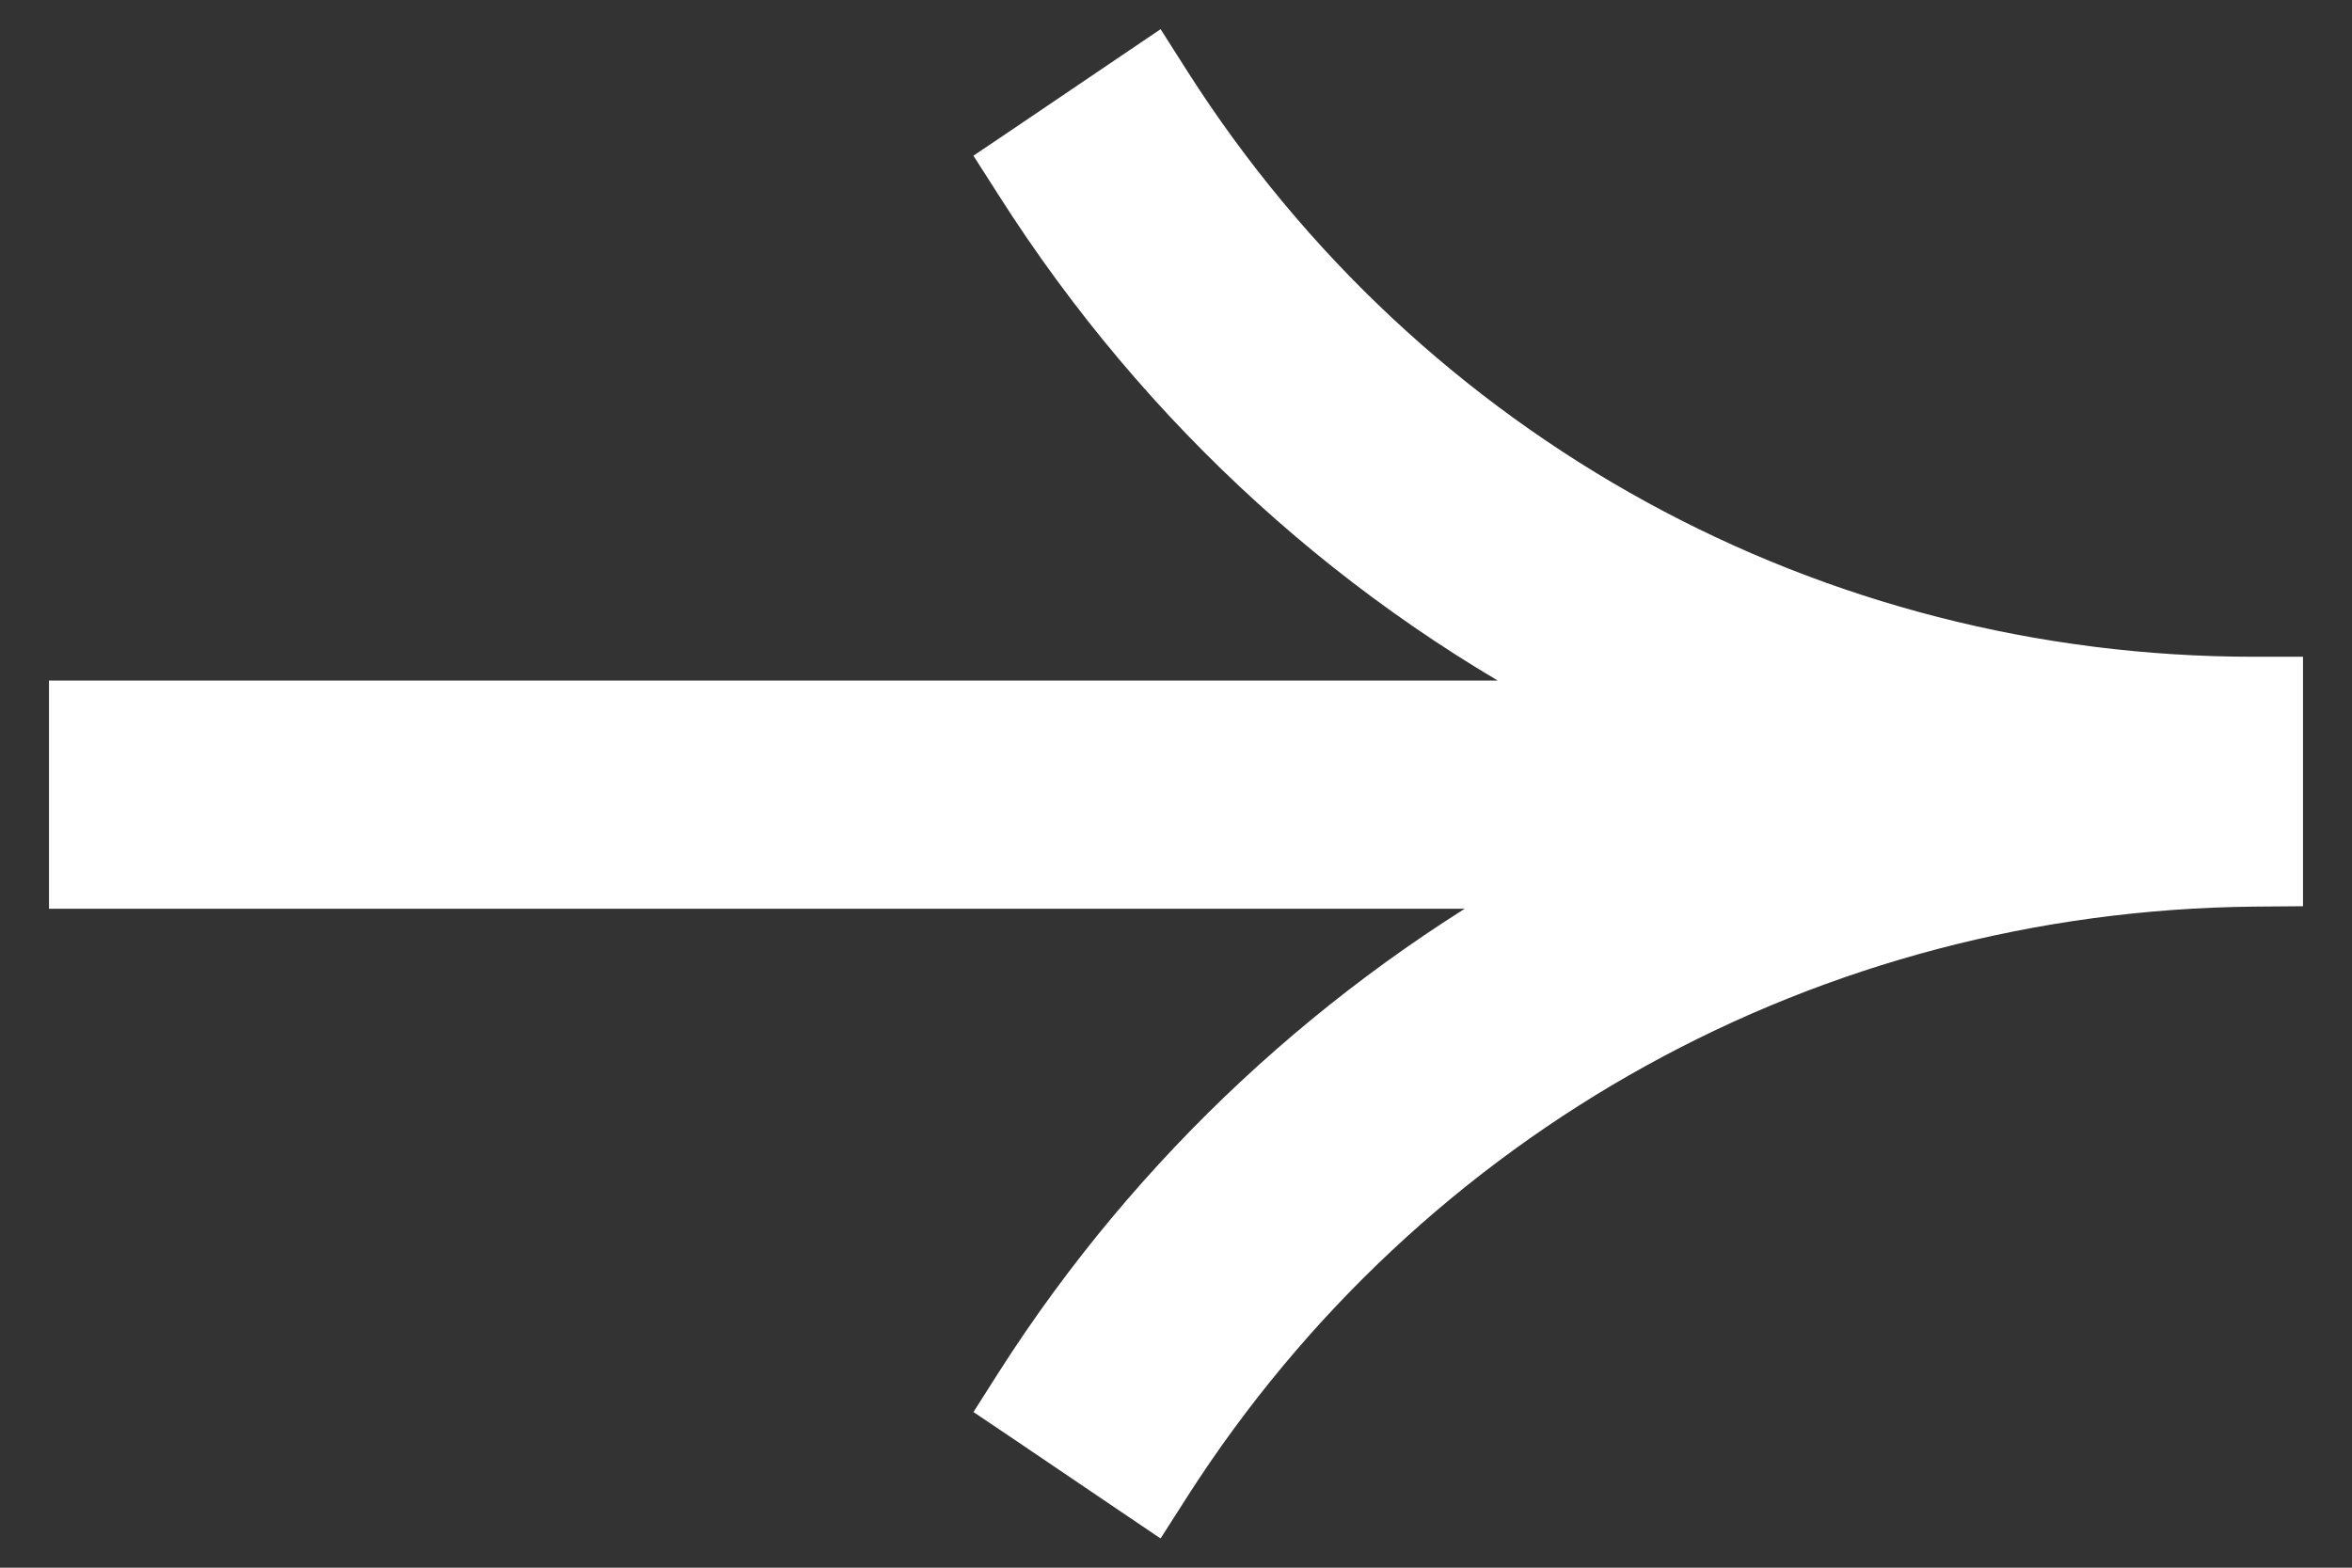 <svg width="24" height="16" viewBox="0 0 24 16" fill="none" xmlns="http://www.w3.org/2000/svg">
<rect x="0" y="0" width="24" height="16" fill="#333333" stroke="none"/>
<path id="icon/arrow velvet" d="M11.908 15.135L11.77 15.351L11.557 15.207L10.477 14.476L10.275 14.34L10.406 14.134C11.792 11.964 13.684 10.225 15.86 9.025H1H0.75V8.775V7.446V7.196H1H16.258C13.91 6.006 11.882 4.184 10.406 1.865L10.275 1.66L10.477 1.524L11.557 0.793L11.77 0.649L11.908 0.866C14.348 4.692 18.504 6.953 23 6.953H23.25V7.203V8.753V9.001L23.002 9.003C18.483 9.047 14.348 11.329 11.908 15.135Z" fill="white" stroke="white" stroke-width="0.5"/>
</svg>
